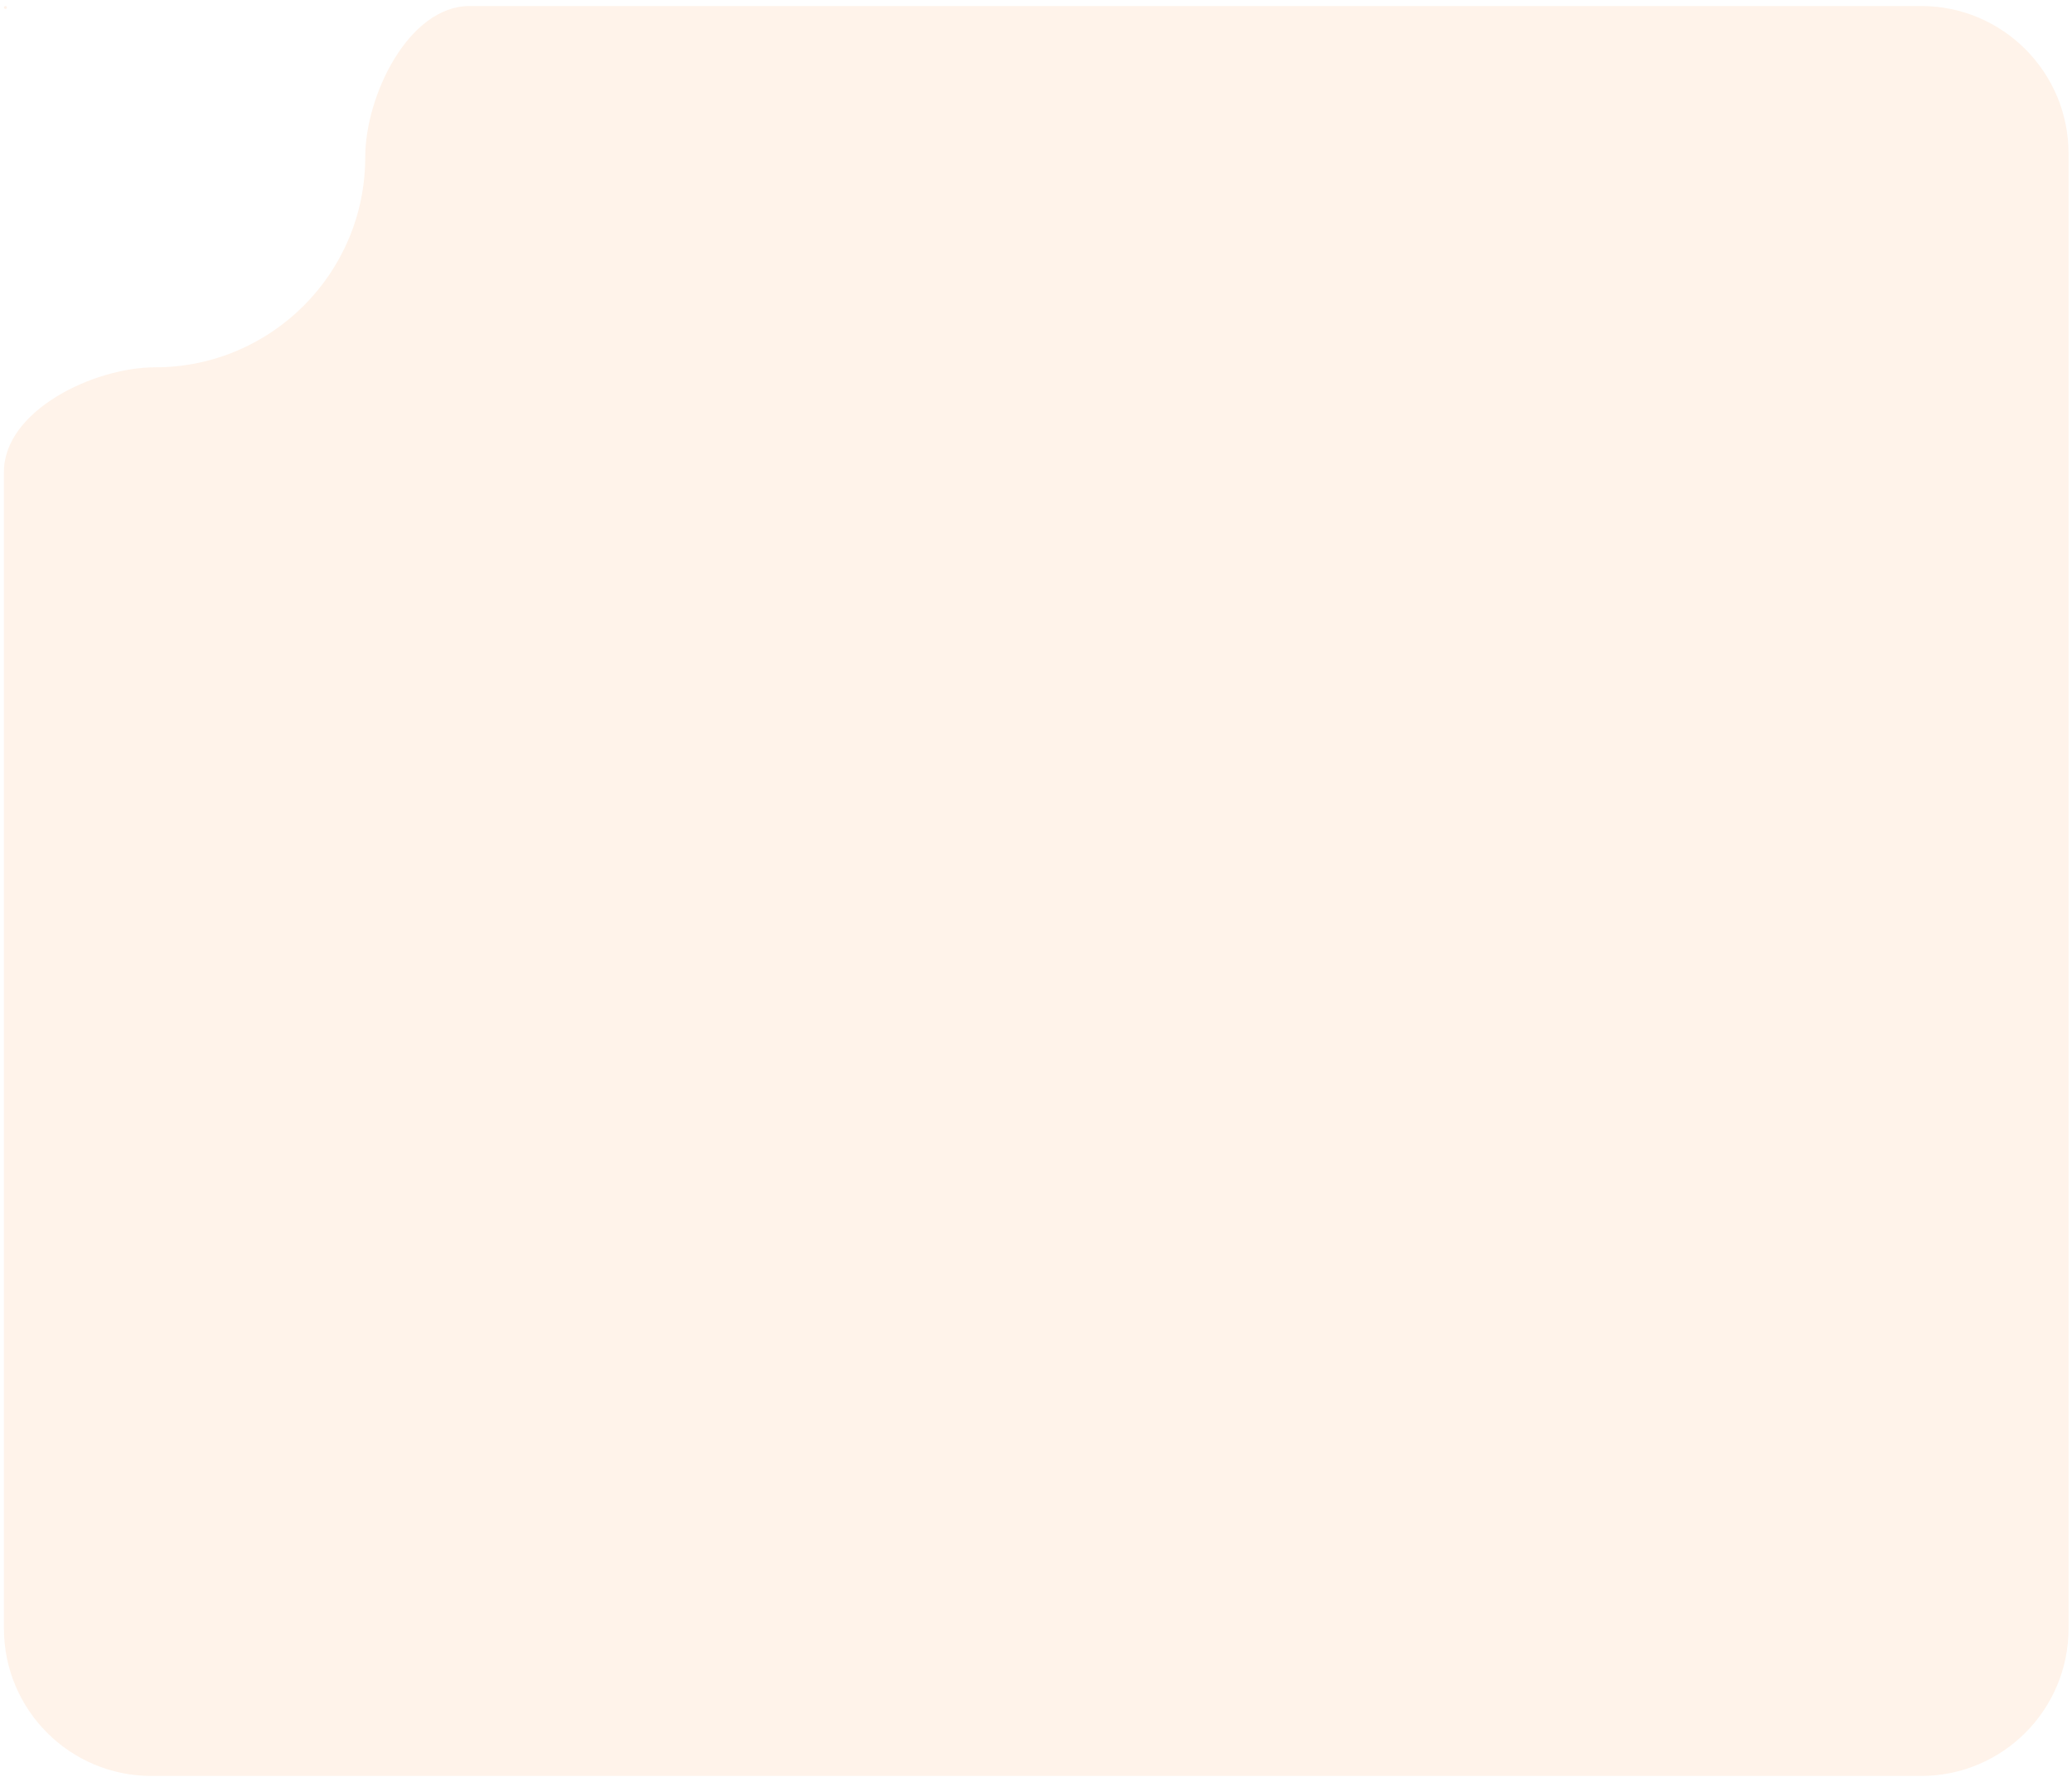 <?xml version="1.0" encoding="UTF-8"?> <svg xmlns="http://www.w3.org/2000/svg" width="281" height="241" viewBox="0 0 281 241" fill="none"><path fill-rule="evenodd" clip-rule="evenodd" d="M280.532 220.844C280.532 231.89 271.577 240.844 260.532 240.844H20.532C9.486 240.844 0.532 231.89 0.532 220.844V63.994C0.532 55.679 12.716 49.813 21.032 49.813V49.813C36.772 49.813 49.532 37.053 49.532 21.313V21.313C49.532 12.998 55.397 0.813 63.713 0.813H260.532C271.577 0.813 280.532 9.768 280.532 20.813V220.844ZM0.735 0.813C0.915 0.813 1.007 1.033 0.879 1.161V1.161C0.752 1.288 0.532 1.196 0.532 1.016V1.016C0.532 0.905 0.623 0.813 0.735 0.813V0.813Z" fill="#FF822A" fill-opacity="0.1"></path></svg> 